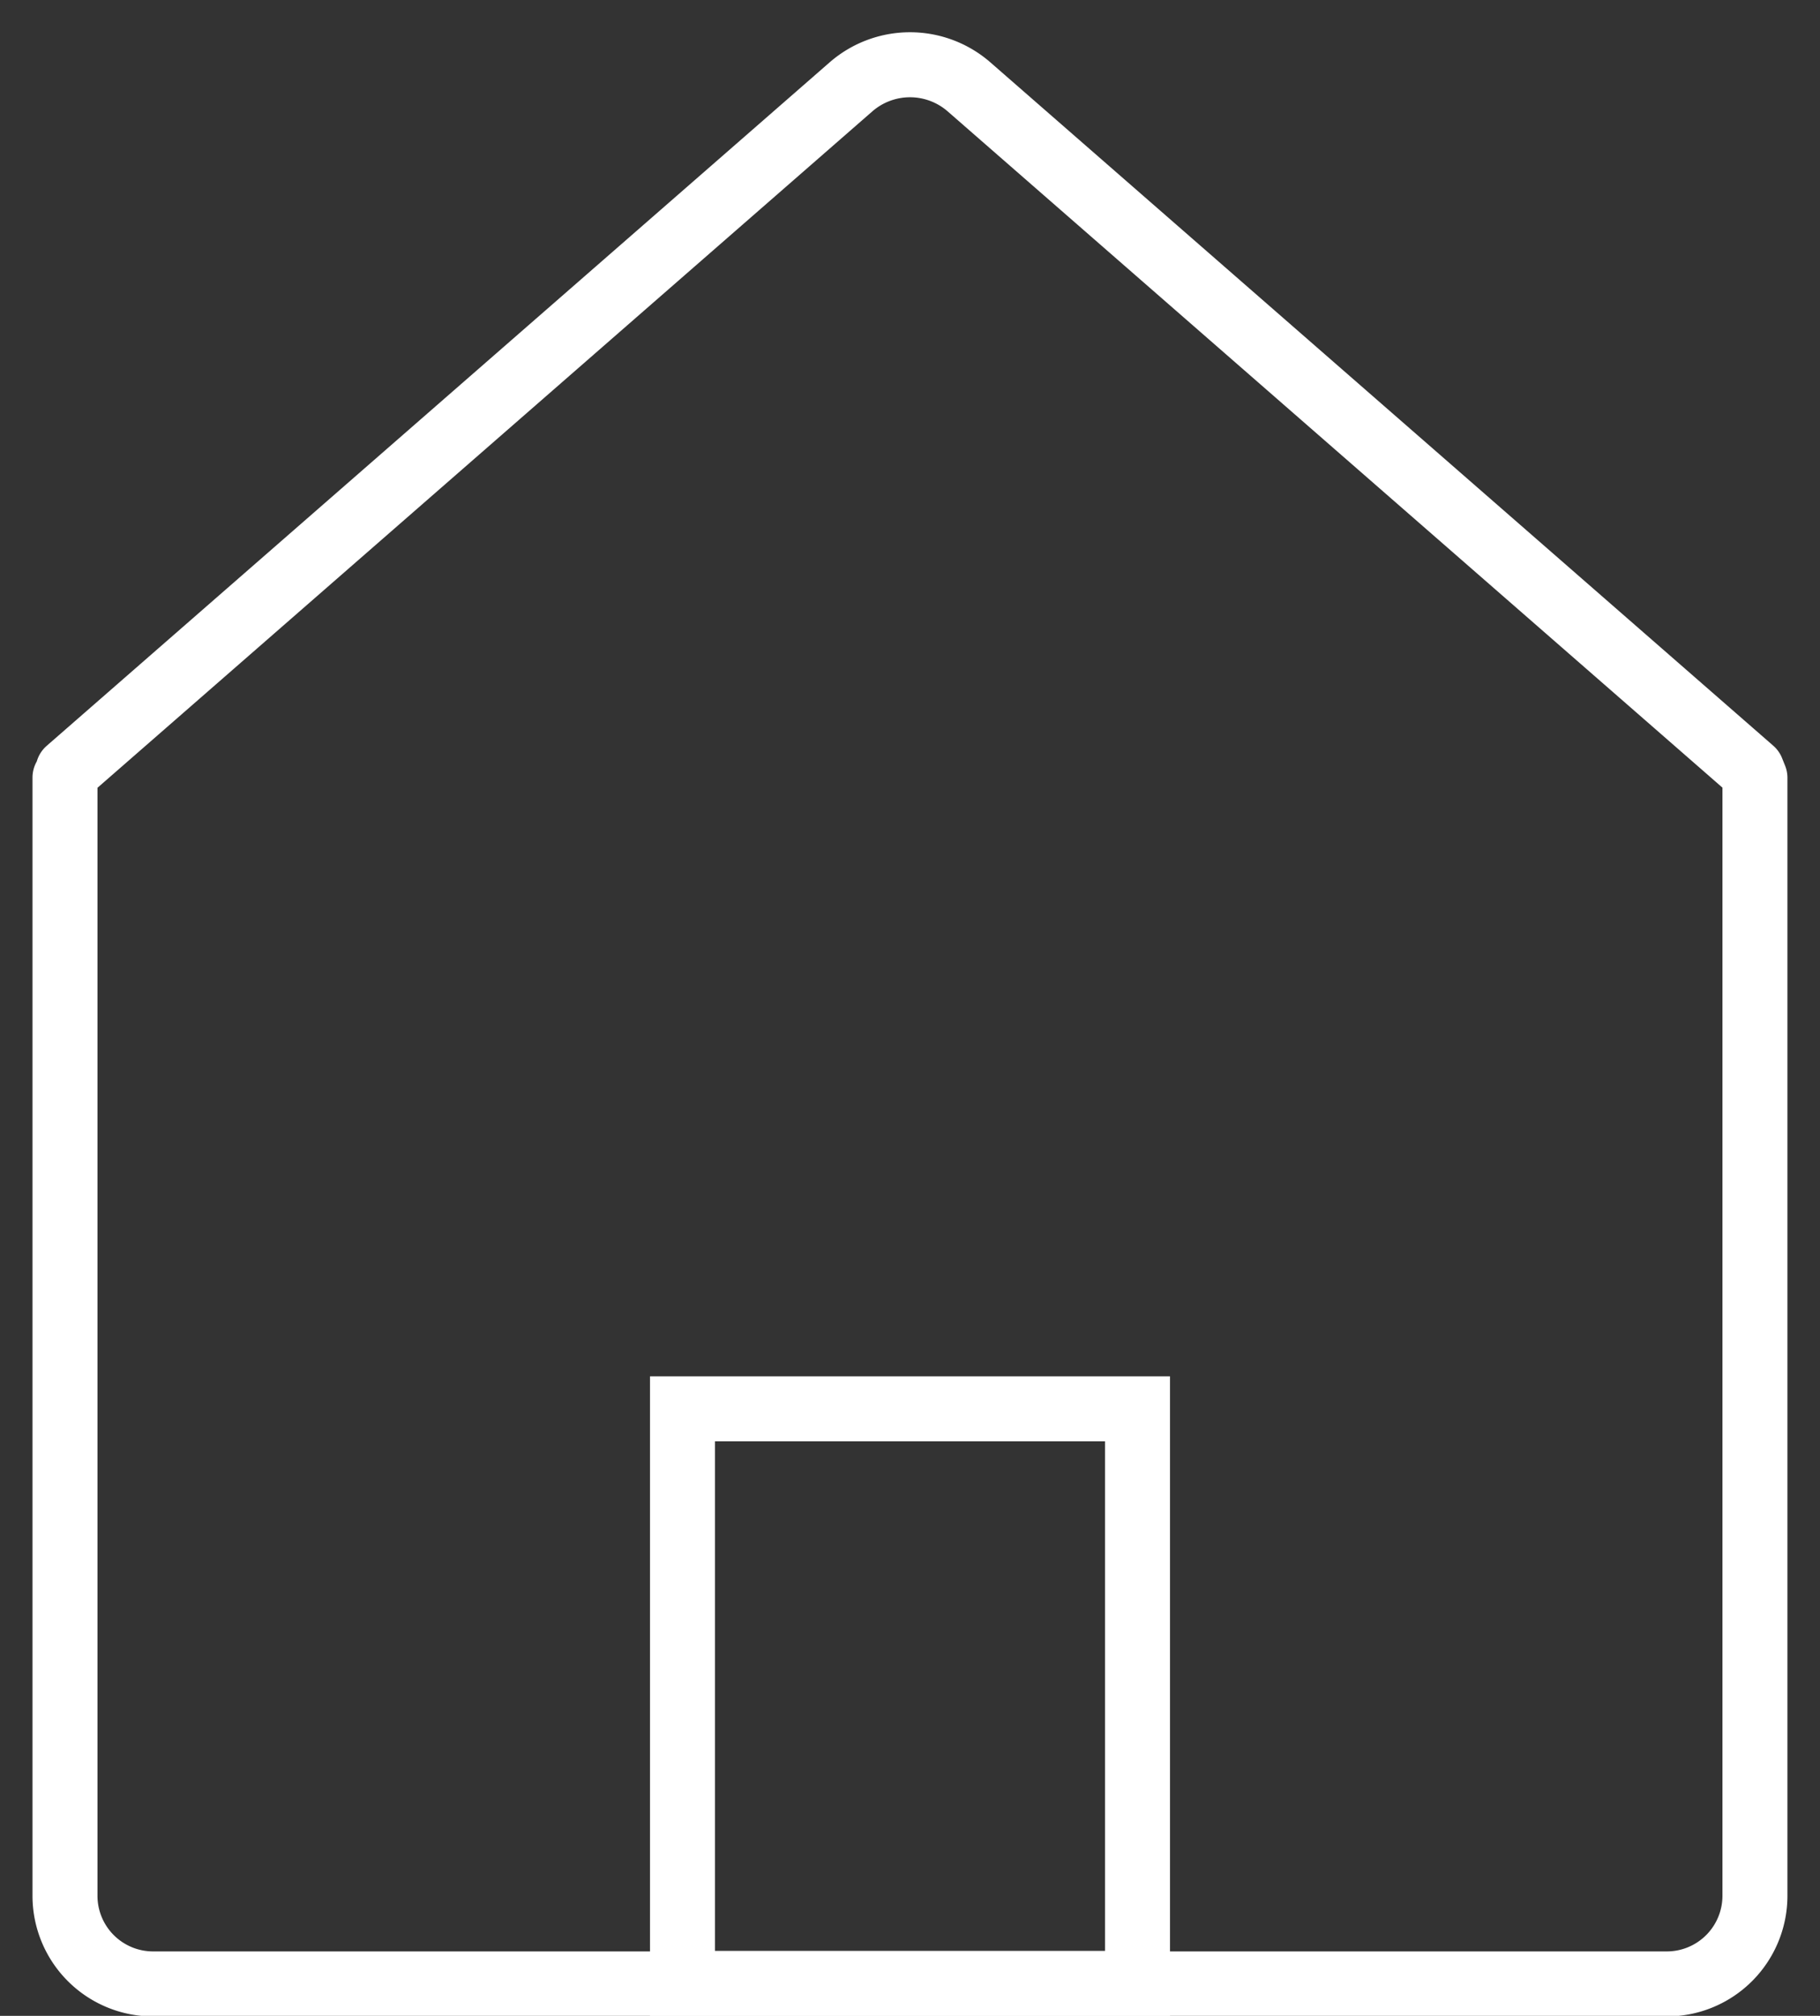 <svg xmlns="http://www.w3.org/2000/svg" xmlns:xlink="http://www.w3.org/1999/xlink" width="24" height="26.571" viewBox="0 0 24 26.571">
  <rect x="0" y="0" width="24" height="26.571" fill="#333333" stroke="none"/>
  <defs>
    <clipPath id="clip-path">
      <rect id="Rectangle_23" data-name="Rectangle 23" width="24" height="26.571" transform="translate(0.857 0.357)" fill="#fff"/>
    </clipPath>
  </defs>
  <g id="Group_46" data-name="Group 46" transform="translate(-0.857 -0.357)" clip-path="url(#clip-path)">
    <path id="Path_161" data-name="Path 161" d="M1.754,10.511,12.081,1.5a1.185,1.185,0,0,1,1.552,0l10.326,9.009.04.1V25.353a1.162,1.162,0,0,1-1.171,1.154H2.885a1.162,1.162,0,0,1-1.171-1.154V10.606" fill="none" stroke="#fff" stroke-linecap="round" stroke-linejoin="round" stroke-width="0.857"/>
    <path id="Path_162" data-name="Path 162" d="M15.857,18.927V26.5h-6V18.927Z" fill="none" stroke="#fff" stroke-width="0.857"/>
  </g>
</svg>
